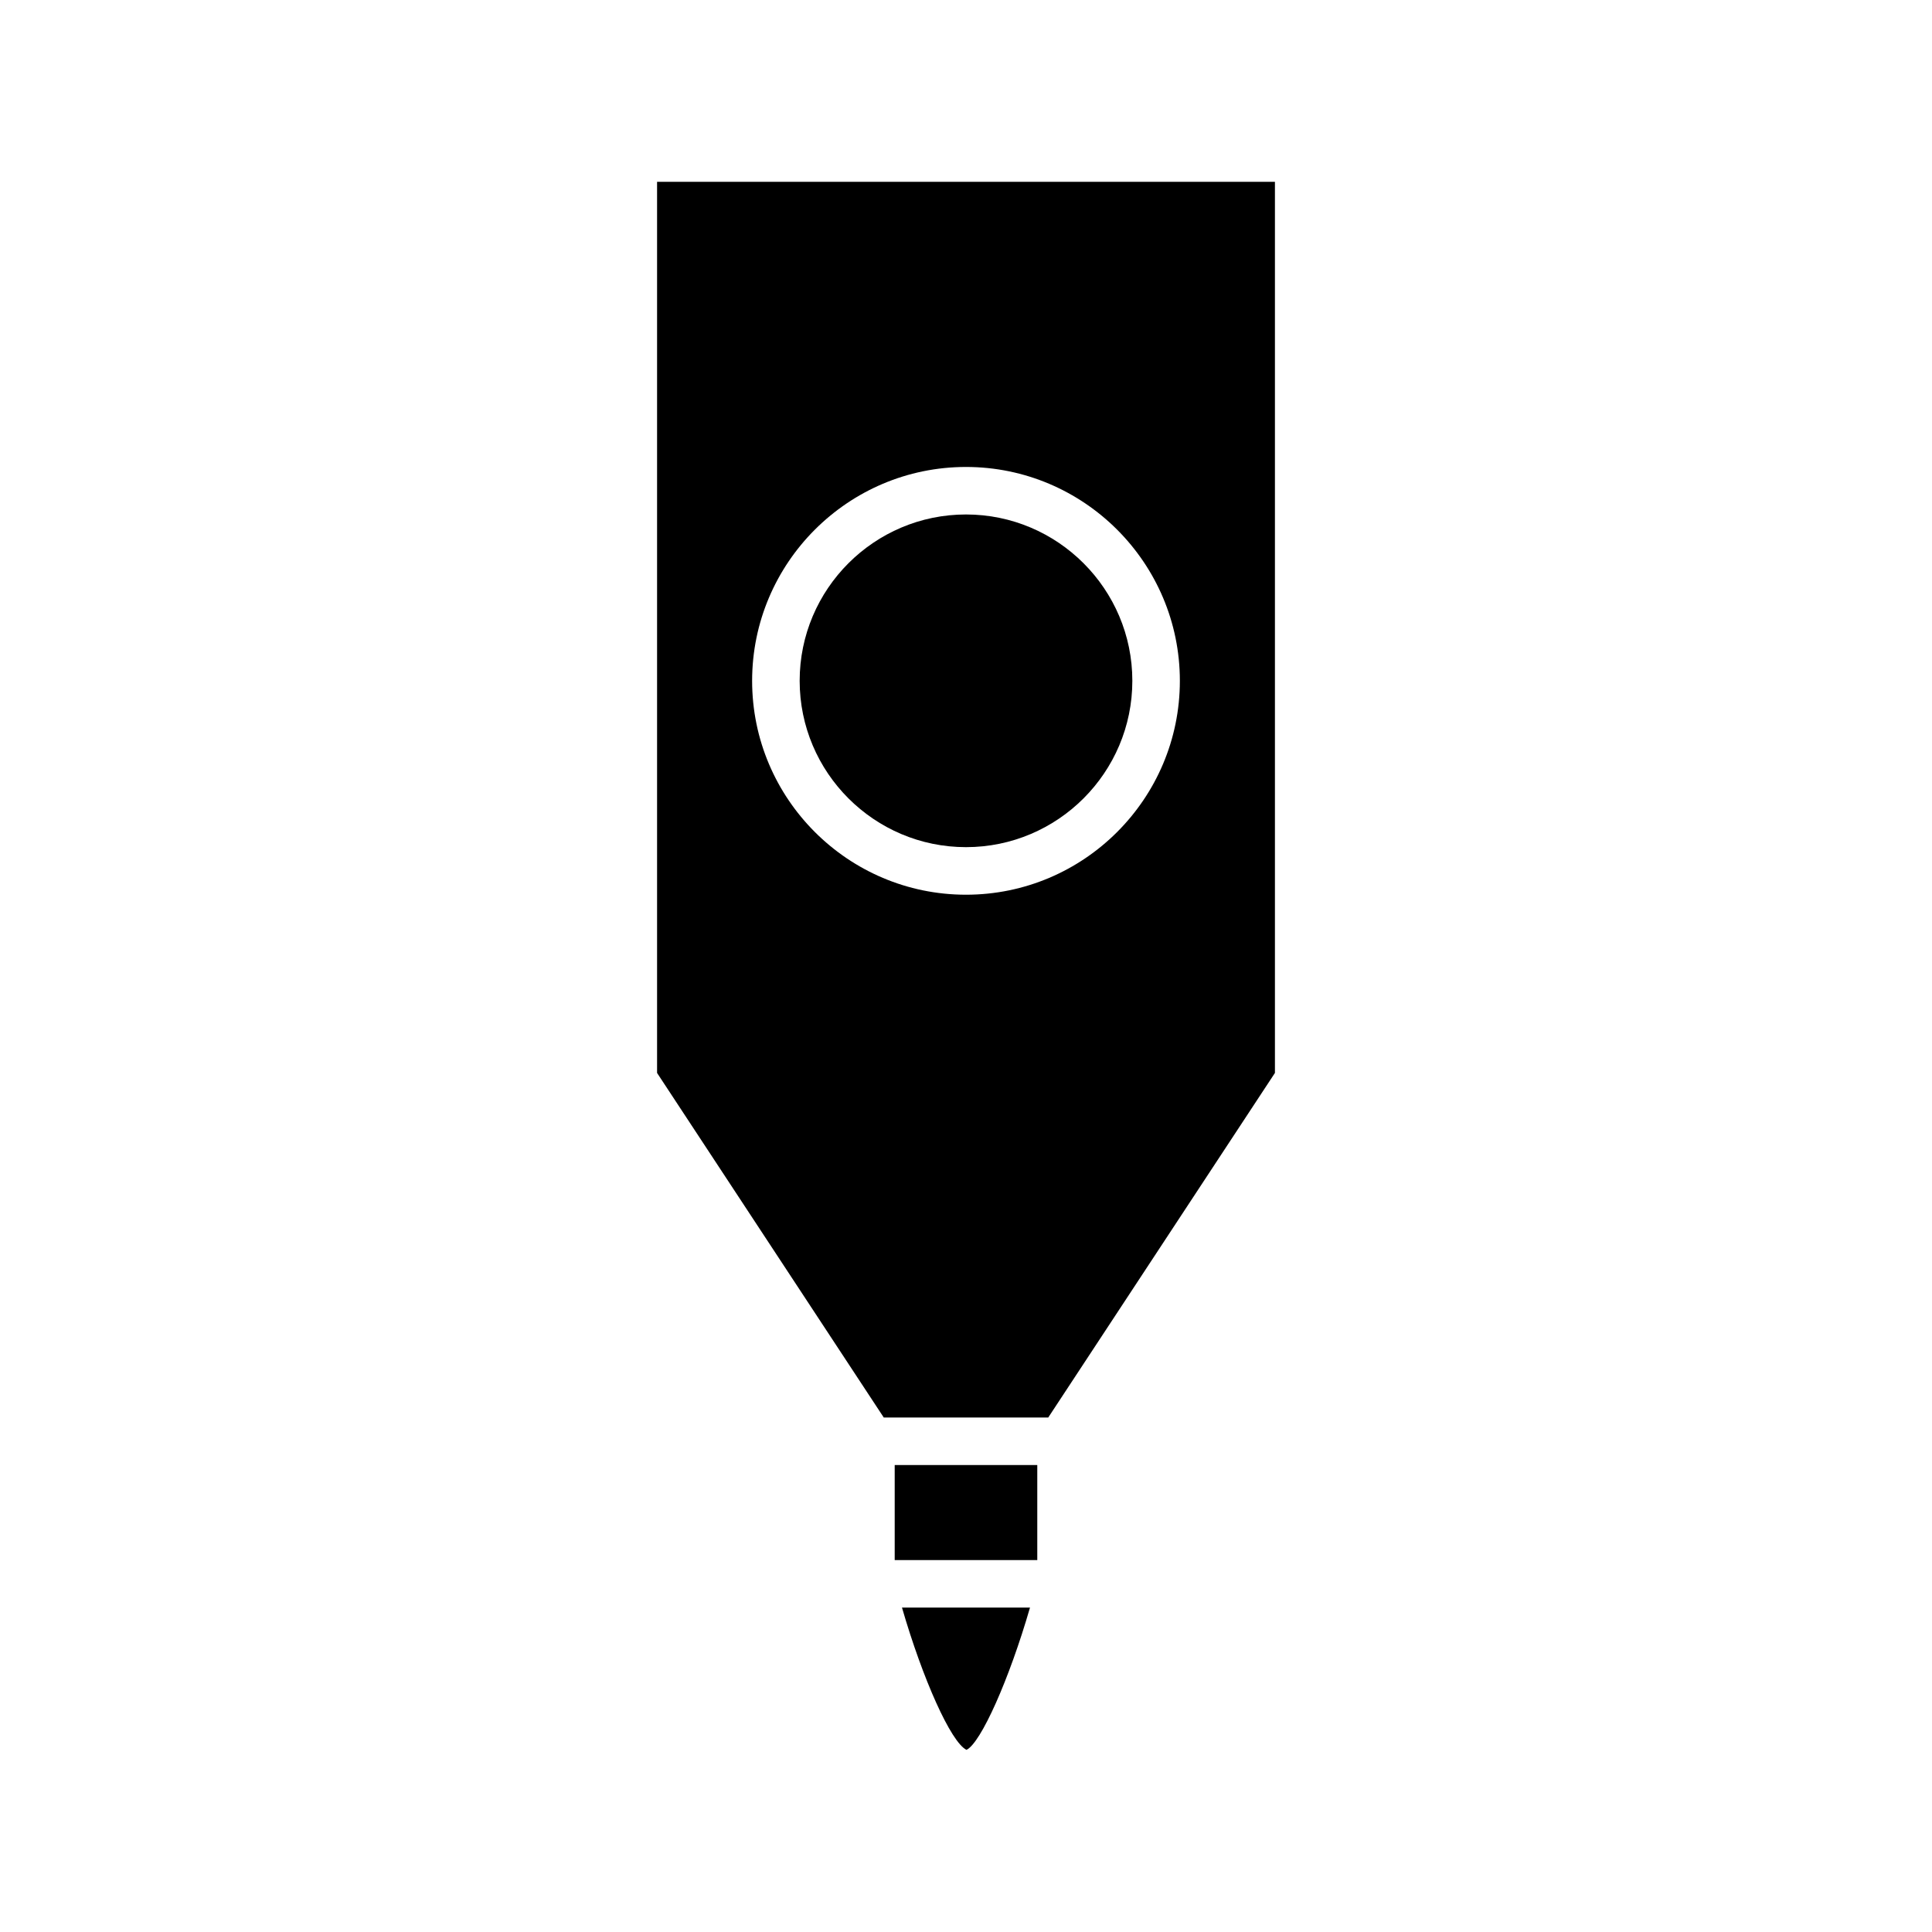 <?xml version="1.0" encoding="UTF-8"?>
<!-- Uploaded to: SVG Repo, www.svgrepo.com, Generator: SVG Repo Mixer Tools -->
<svg fill="#000000" width="800px" height="800px" version="1.1" viewBox="144 144 512 512" xmlns="http://www.w3.org/2000/svg">
 <g>
  <path d="m418.89 532.25h-37.785v25.188h37.785z"/>
  <path d="m481.87 428.34v-236.16h-163.74v236.16l60.074 91.312h43.594zm-138.55-103.91c0-31.25 25.426-56.68 56.68-56.68 31.25 0.004 56.676 25.43 56.676 56.68 0 31.254-25.426 56.68-56.676 56.68-31.254 0-56.68-25.426-56.68-56.68z"/>
  <path d="m400 280.34c-24.309 0-44.082 19.777-44.082 44.082 0 24.309 19.777 44.082 44.082 44.082 24.309 0 44.082-19.777 44.082-44.082 0-24.305-19.777-44.082-44.082-44.082z"/>
  <path d="m400.13 607.73c3.809-1.805 11.332-18.695 16.828-37.699h-33.922c5.469 18.891 12.973 35.695 17.094 37.699z"/>
 </g>
</svg>